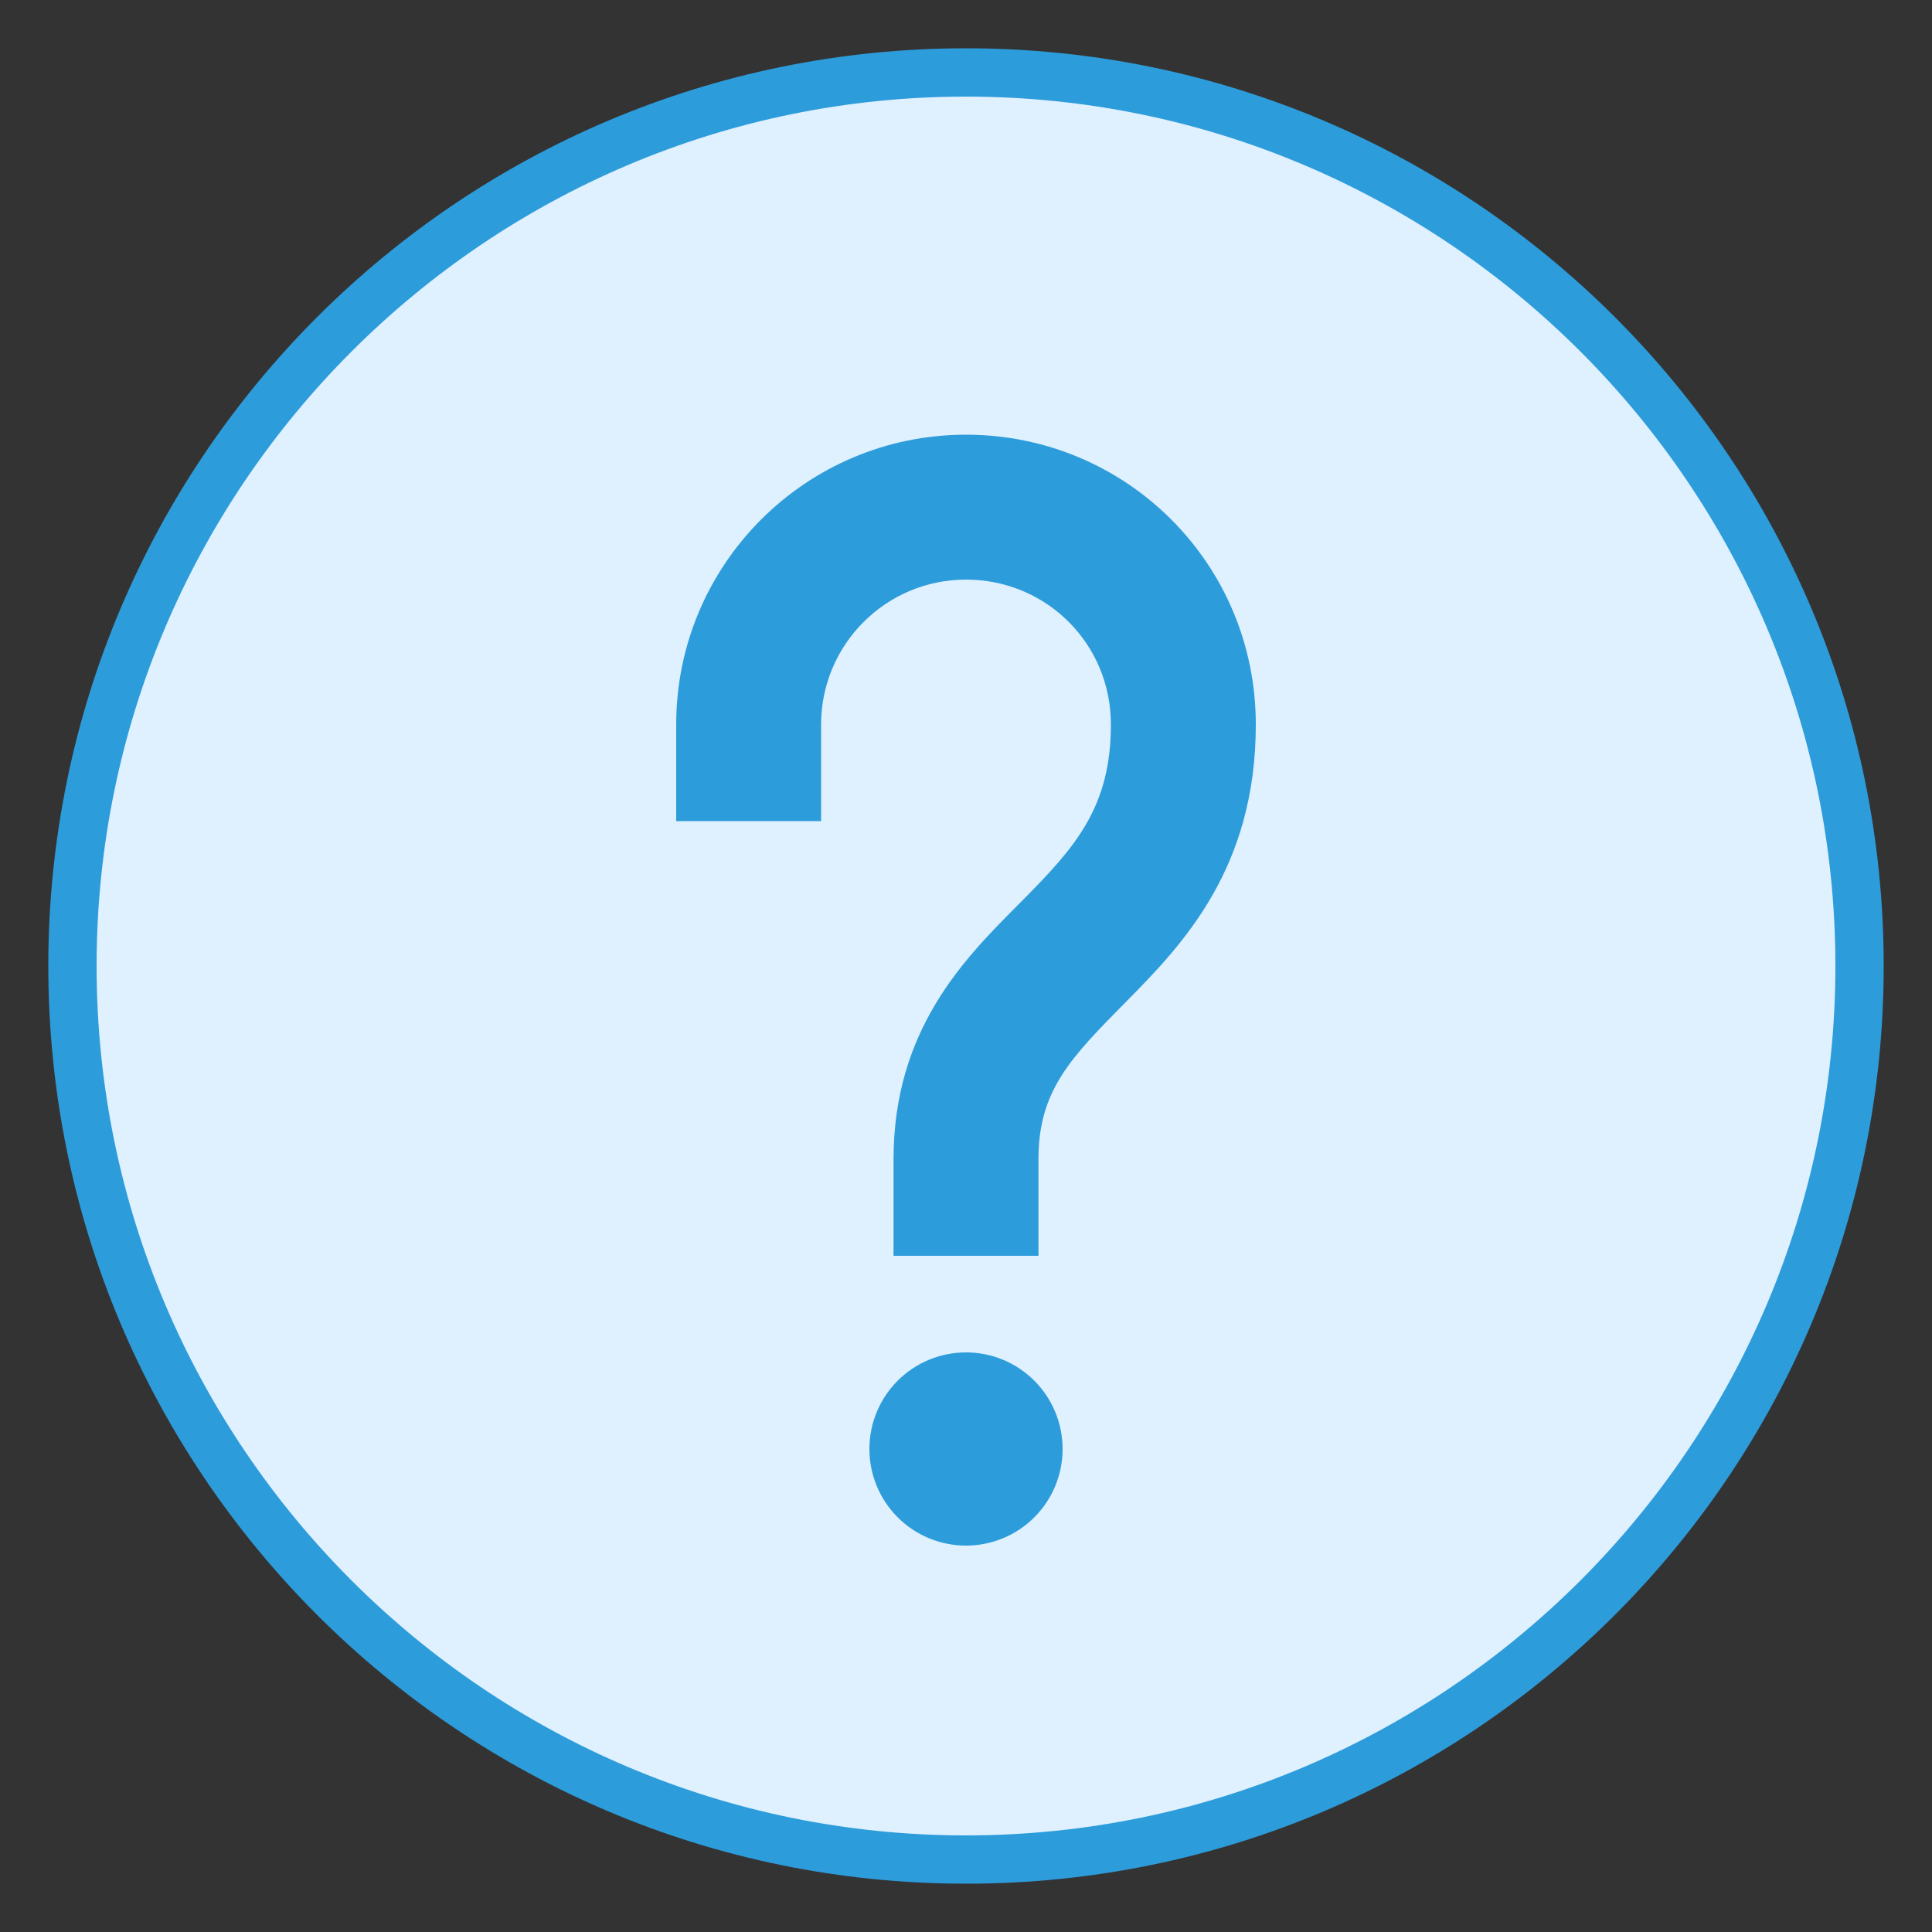 <svg width="50" height="50" viewBox="0 0 50 50" fill="none" xmlns="http://www.w3.org/2000/svg">
<rect x="0" y="0" width="50" height="50" fill="#333333" stroke="none"/>
<path d="M25 48.125C12.249 48.125 1.875 37.751 1.875 25C1.875 12.249 12.249 1.875 25 1.875C37.751 1.875 48.125 12.249 48.125 25C48.125 37.751 37.751 48.125 25 48.125Z" fill="#DFF0FE"/>
<path d="M25 2.5C37.406 2.5 47.5 12.594 47.5 25C47.5 37.406 37.406 47.5 25 47.5C12.594 47.5 2.5 37.406 2.5 25C2.5 12.594 12.594 2.5 25 2.5ZM25 1.25C11.884 1.25 1.25 11.884 1.25 25C1.25 38.116 11.884 48.75 25 48.75C38.116 48.75 48.75 38.116 48.75 25C48.75 11.884 38.116 1.25 25 1.25Z" fill="#2D9CDB"/>
<path d="M25 35C24.337 35 23.701 35.263 23.232 35.732C22.763 36.201 22.5 36.837 22.5 37.5C22.5 38.163 22.763 38.799 23.232 39.268C23.701 39.737 24.337 40 25 40C25.663 40 26.299 39.737 26.768 39.268C27.237 38.799 27.5 38.163 27.5 37.5C27.5 36.837 27.237 36.201 26.768 35.732C26.299 35.263 25.663 35 25 35Z" fill="#2D9CDB"/>
<path fill-rule="evenodd" clip-rule="evenodd" d="M25 15C22.929 15 21.25 16.679 21.25 18.75V21.25H17.5V18.75C17.5 14.608 20.858 11.25 25 11.25C29.135 11.25 32.5 14.572 32.5 18.75C32.5 22.474 30.611 24.44 29.146 25.922C27.701 27.383 26.875 28.226 26.875 30V32.5H23.125V30C23.125 26.66 24.951 24.823 26.306 23.459C26.365 23.4 26.423 23.342 26.479 23.285C27.826 21.923 28.75 20.893 28.75 18.75C28.75 16.656 27.077 15 25 15Z" fill="#2D9CDB"/>
</svg>
